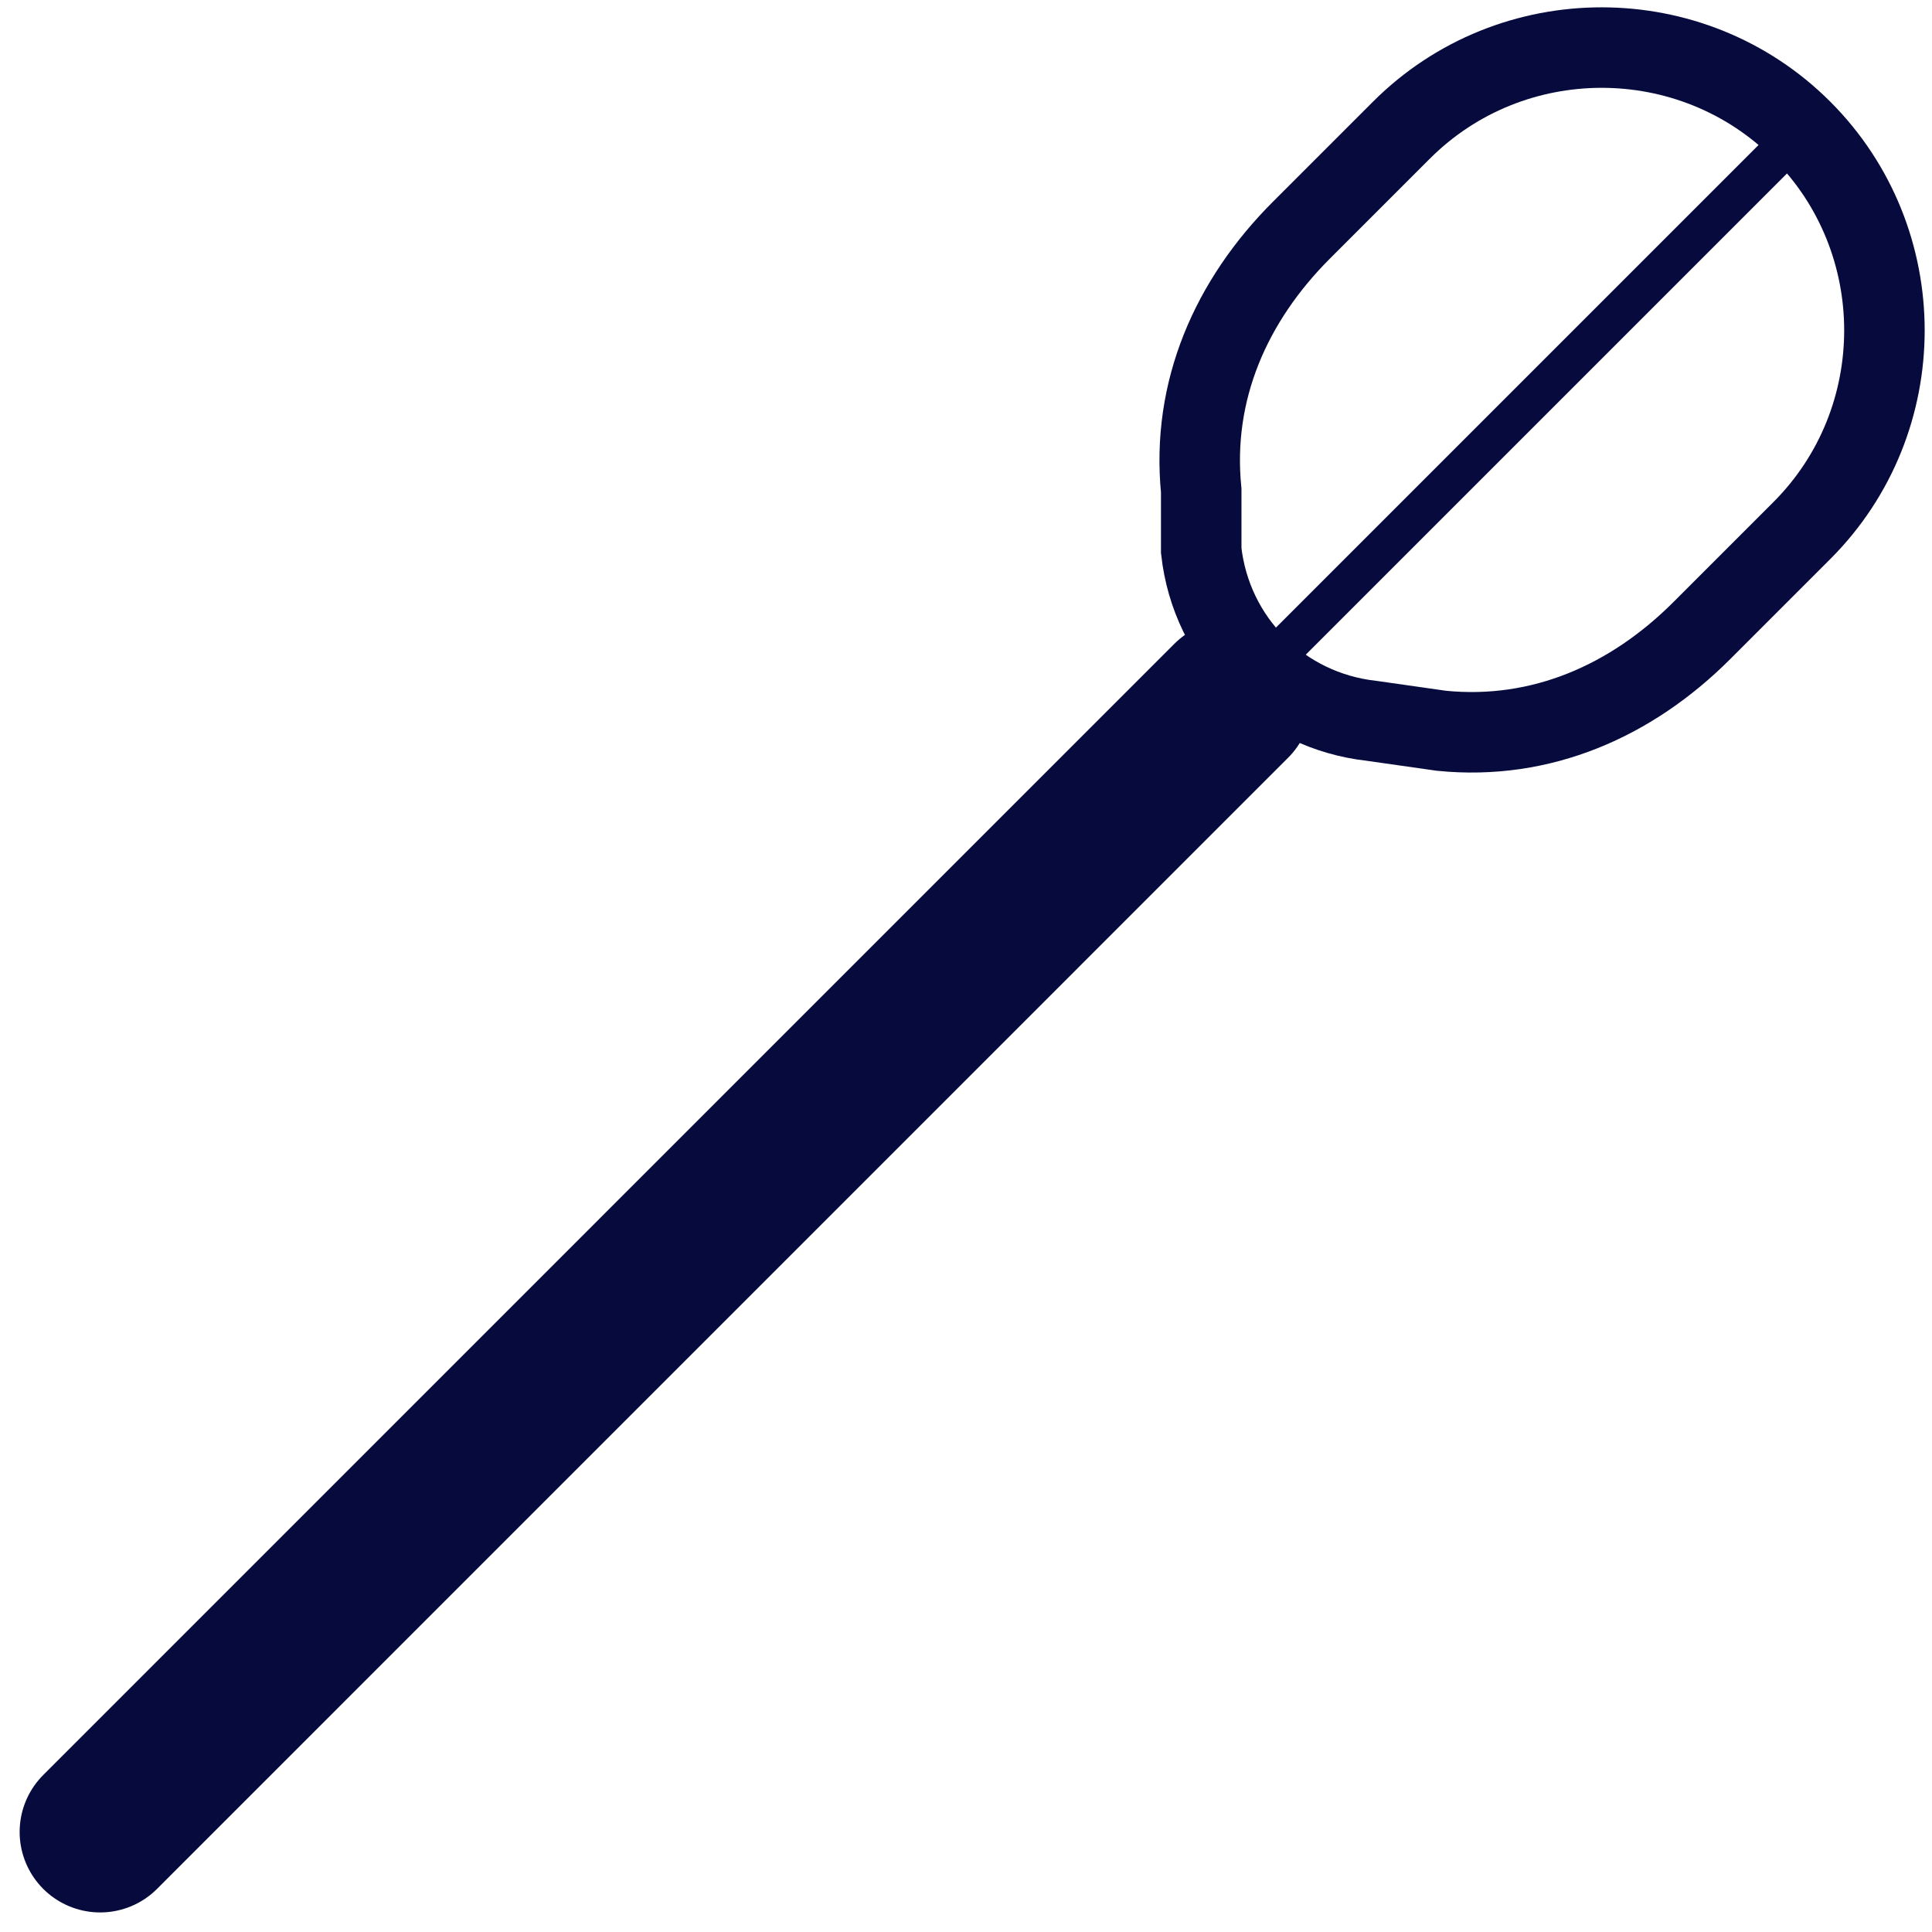 <svg width="24" height="24" viewBox="0 0 24 24" fill="none" xmlns="http://www.w3.org/2000/svg">
<path d="M17.907 9.078L17.036 8.954C15.917 8.829 15.047 7.959 14.922 6.84V6.093C14.798 4.85 15.295 3.731 16.166 2.86L17.409 1.617C18.777 0.249 21.016 0.249 22.383 1.617C23.751 2.985 23.751 5.223 22.383 6.591L21.14 7.834C20.269 8.705 19.15 9.202 17.907 9.078Z" stroke="#060A3D" stroke-miterlimit="10"/>
<path d="M1.244 22.757L15.295 8.705" stroke="#060A3D" stroke-width="2" stroke-miterlimit="10" stroke-linecap="round"/>
<path d="M22.383 1.617L15.295 8.705" stroke="#060A3D" stroke-width="0.5" stroke-miterlimit="10"/>
</svg>
